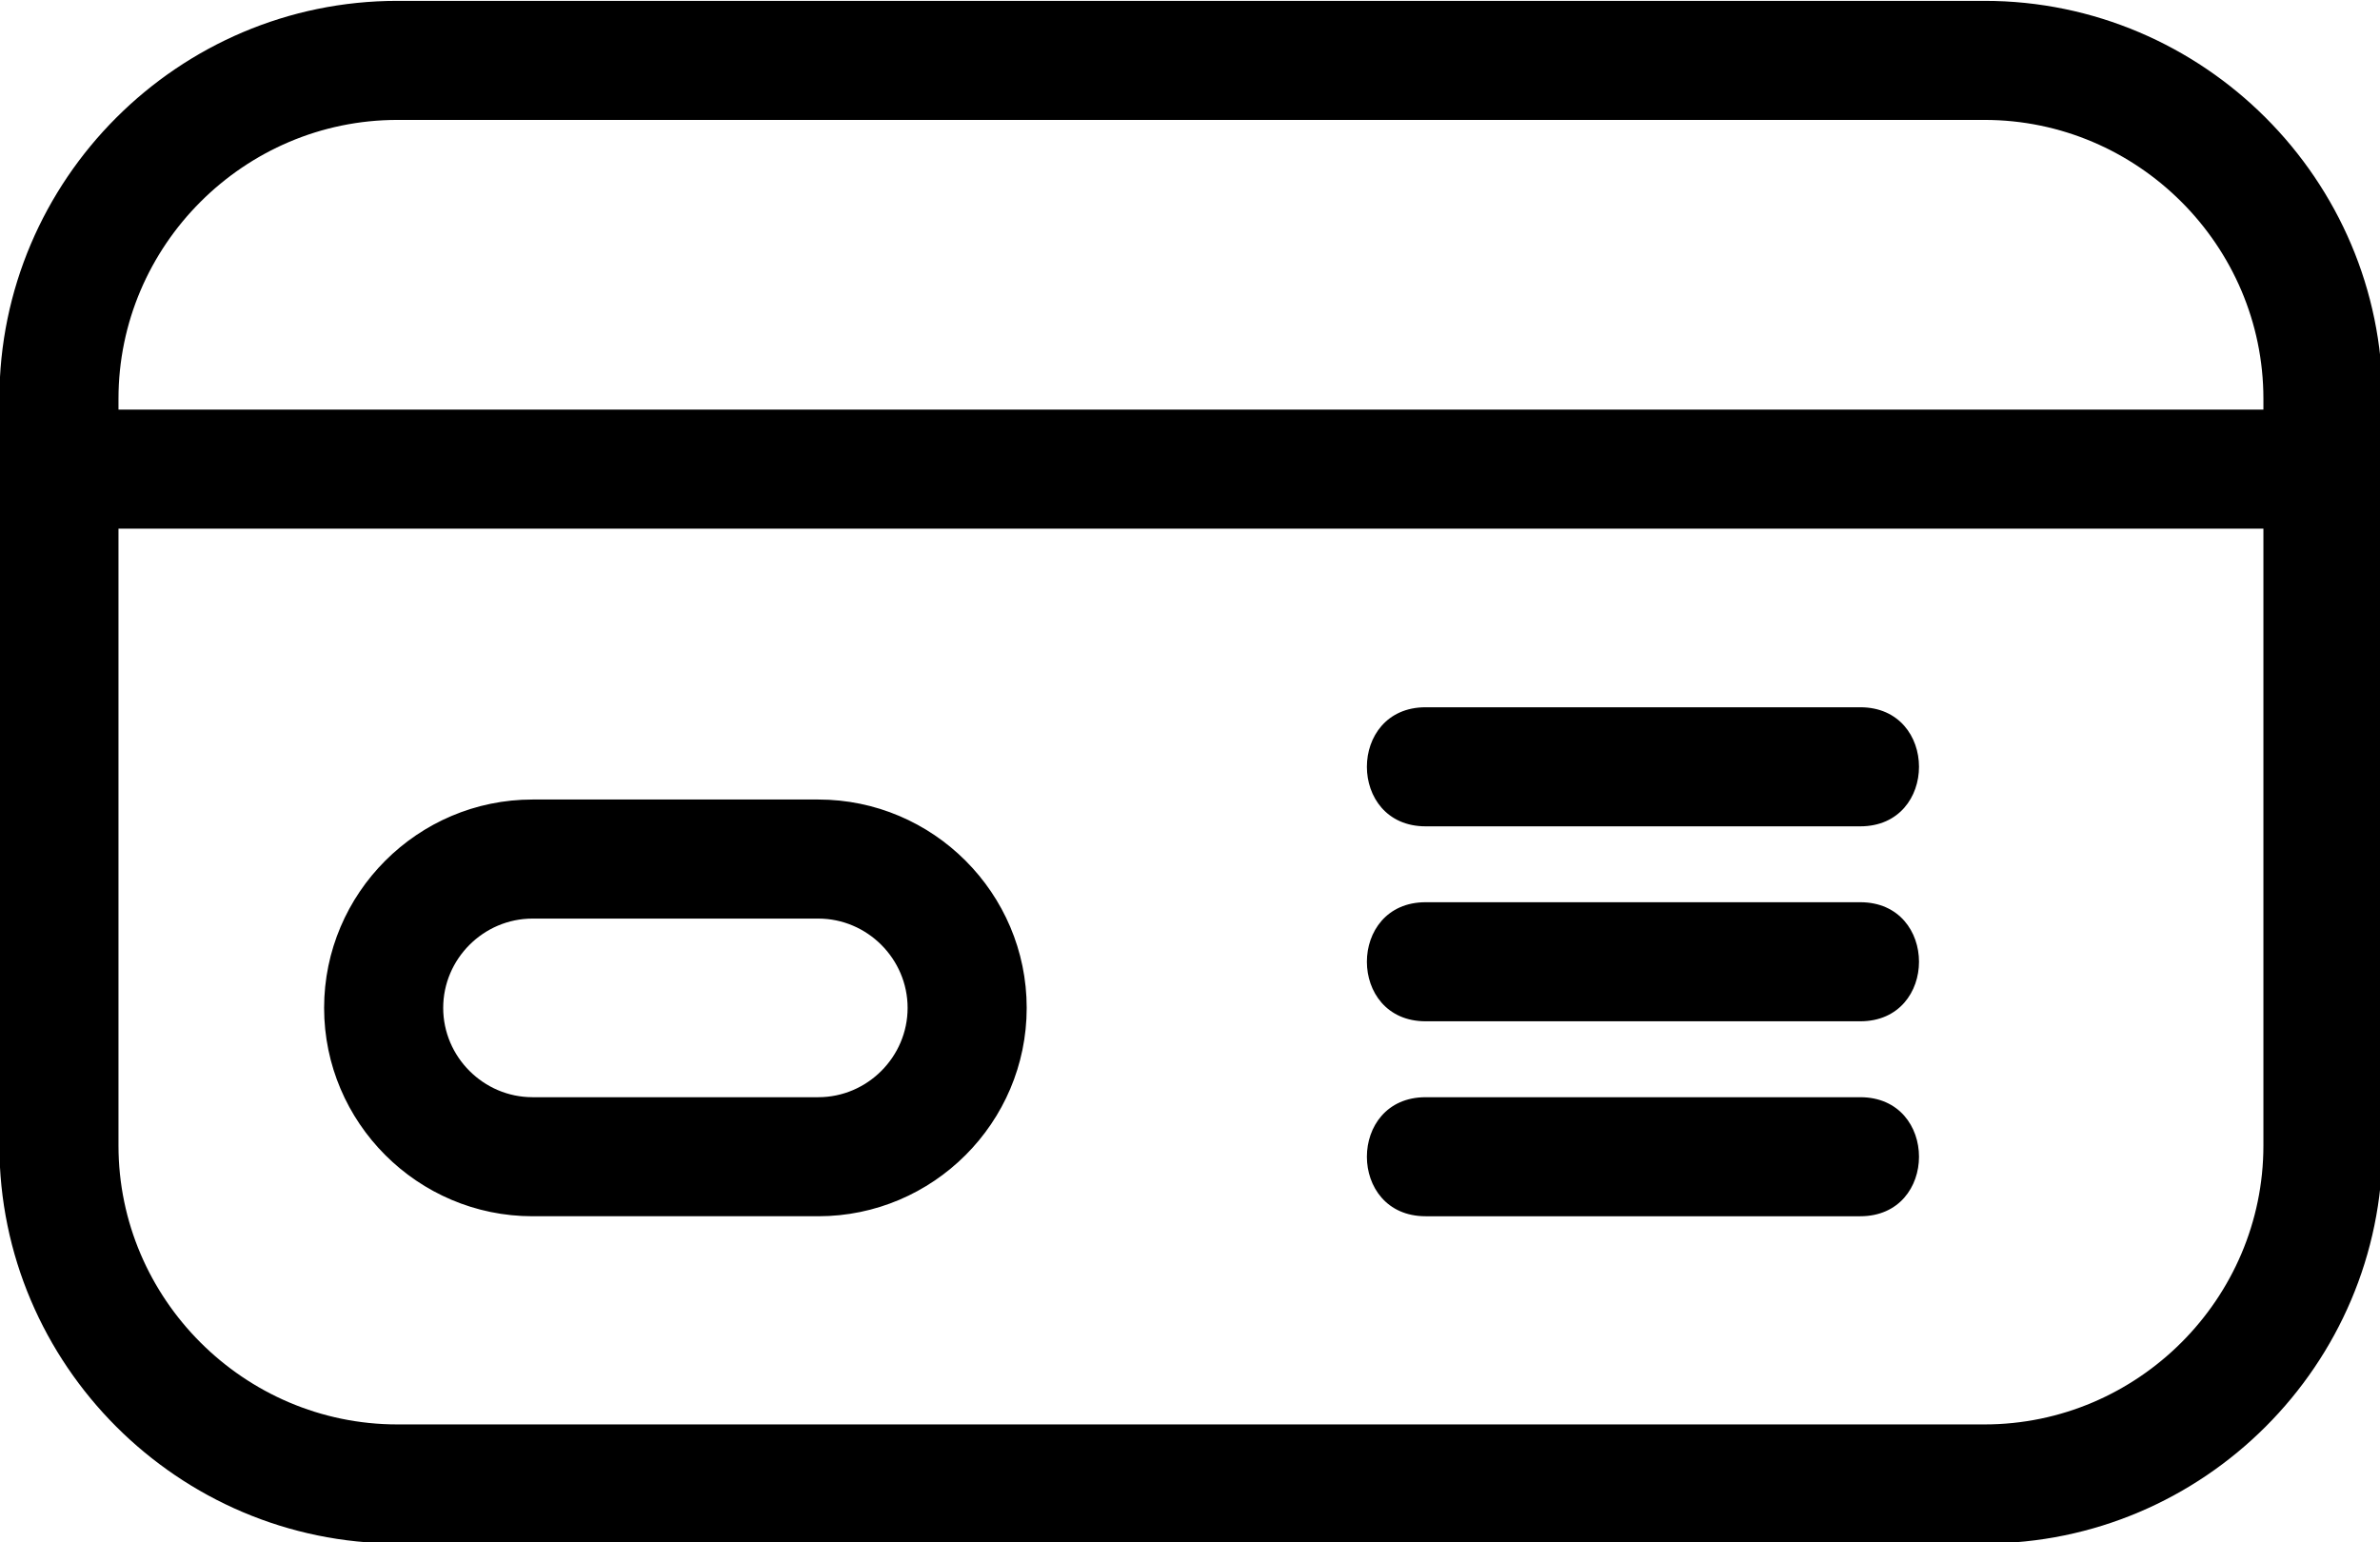 <?xml version="1.0" ?><!DOCTYPE svg  PUBLIC '-//W3C//DTD SVG 1.1//EN'  'http://www.w3.org/Graphics/SVG/1.1/DTD/svg11.dtd'>
<svg viewBox="8 154 830 538" style="shape-rendering:geometricPrecision; text-rendering:geometricPrecision; image-rendering:optimizeQuality; fill-rule:evenodd; clip-rule:evenodd" version="1.1" xml:space="preserve" xmlns="http://www.w3.org/2000/svg" xmlns:xlink="http://www.w3.org/1999/xlink"><defs><style type="text/css">
   <![CDATA[
    .fil0 {fill:black;fill-rule:nonzero}
   ]]>
  </style></defs><g id="Layer_x0020_1"><path class="fil0" d="M146.58 154.3l553.5 0c76.38,0 138.79,62.41 138.79,138.79l0 260.48c0,76.38 -62.41,138.79 -138.79,138.79l-553.5 0c-76.38,0 -138.79,-62.41 -138.79,-138.79l0 -260.48c0,-76.38 62.41,-138.79 138.79,-138.79zm358.59 423.92c-27.31,0 -27.31,-41.52 0,-41.52l151.58 0c27.31,0 27.31,41.52 0,41.52l-151.58 0zm0 -68c-27.31,0 -27.31,-41.53 0,-41.53l151.58 0c27.31,0 27.31,41.53 0,41.53l-151.58 0zm0 -68c-27.31,0 -27.31,-41.53 0,-41.53l151.58 0c27.31,0 27.31,41.53 0,41.53l-151.58 0zm-311.46 -9.35l99.67 0c40.01,0 72.67,32.66 72.67,72.68 0,40.02 -32.65,72.67 -72.67,72.67l-99.67 0c-40.02,0 -72.68,-32.66 -72.68,-72.67 0,-40.01 32.66,-72.68 72.68,-72.68zm99.67 41.53l-99.67 0c-17.09,0 -31.15,14.06 -31.15,31.15 0,17.08 14.06,31.15 31.15,31.15l99.67 0c17.08,0 31.14,-14.06 31.14,-31.15 0,-17.09 -14.06,-31.15 -31.14,-31.15zm-244.06 -177.53l748.02 0 0 -3.78c0,-53.45 -43.81,-97.26 -97.26,-97.26l-553.5 0c-53.45,0 -97.26,43.81 -97.26,97.26l0 3.78zm748.02 41.53l-748.02 0 0 215.17c0,53.45 43.81,97.26 97.26,97.26l553.5 0c53.45,0 97.26,-43.81 97.26,-97.26l0 -215.17z"/></g></svg>